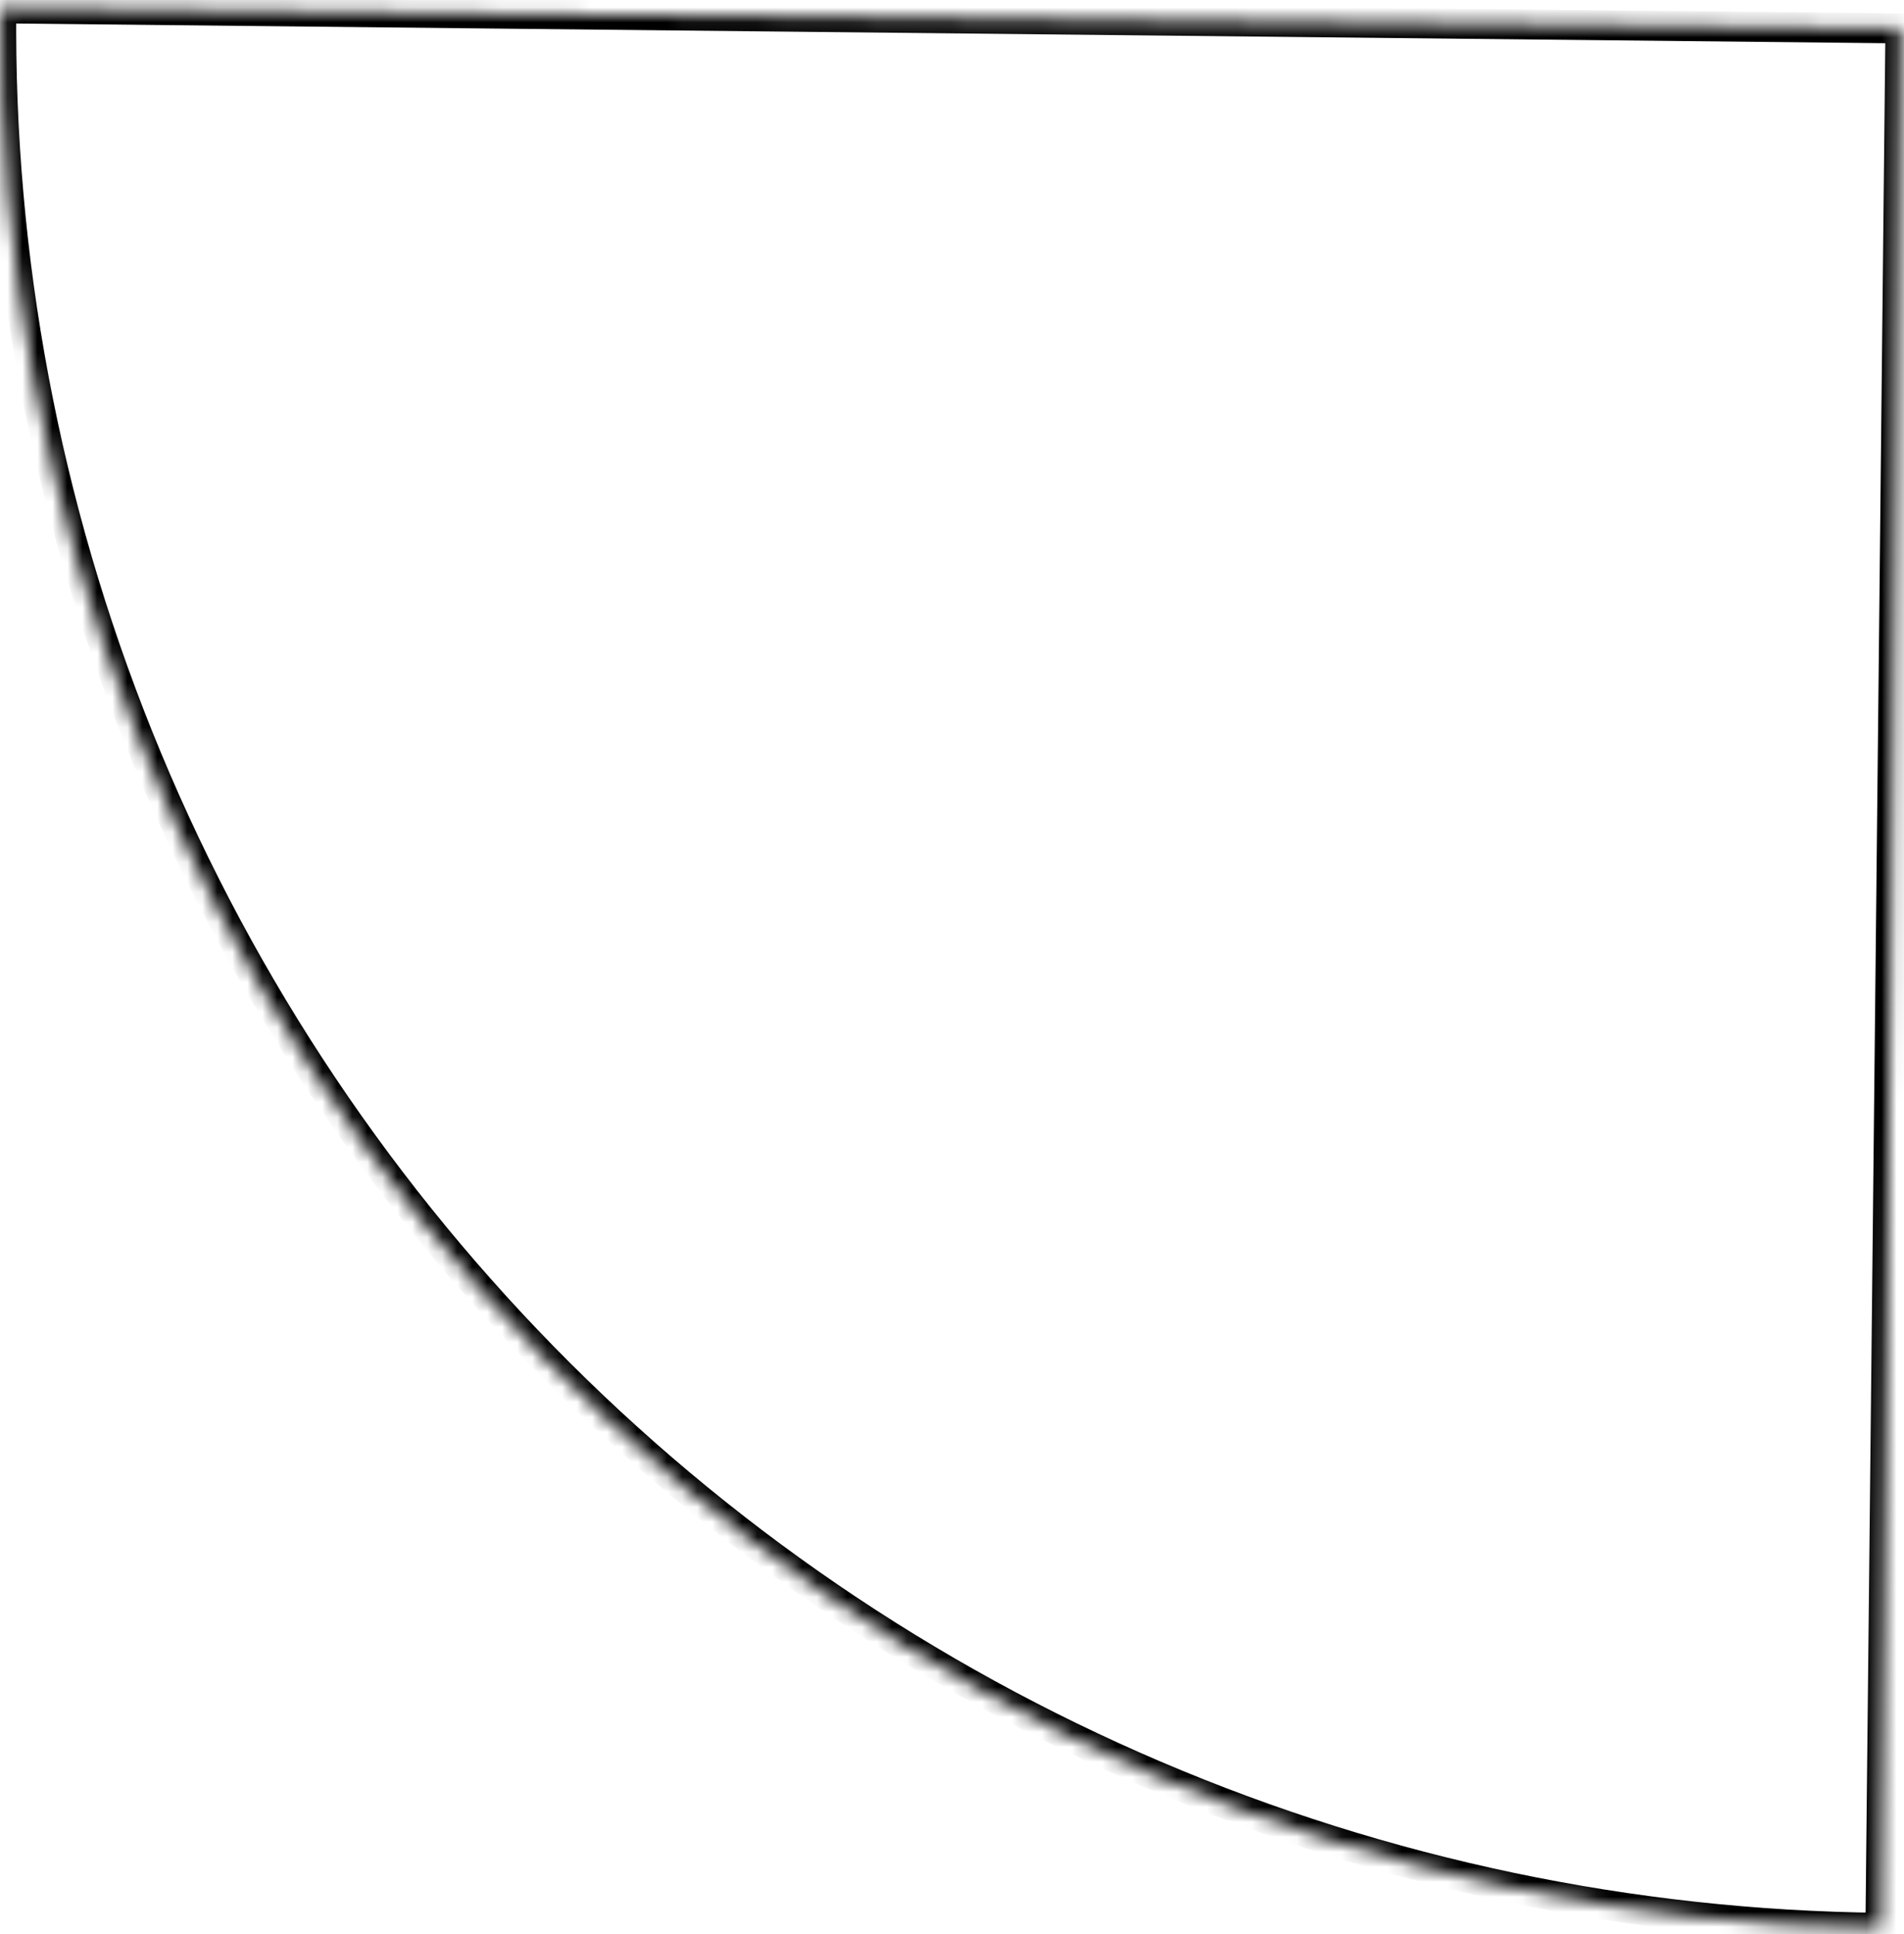 <?xml version="1.0" encoding="UTF-8"?> <svg xmlns="http://www.w3.org/2000/svg" width="127" height="129" viewBox="0 0 127 129" fill="none"> <mask id="path-1-inside-1_268_1695" fill="white"> <path d="M125.428 128.568C108.792 128.393 92.355 124.942 77.053 118.415C61.751 111.887 47.885 102.409 36.246 90.522C24.607 78.635 15.423 64.572 9.219 49.136C3.015 33.7 -0.088 17.194 0.087 0.558L126.762 1.893L125.428 128.568Z"></path> </mask> <path d="M125.428 128.568C108.792 128.393 92.355 124.942 77.053 118.415C61.751 111.887 47.885 102.409 36.246 90.522C24.607 78.635 15.423 64.572 9.219 49.136C3.015 33.7 -0.088 17.194 0.087 0.558L126.762 1.893L125.428 128.568Z" stroke="black" stroke-width="2" mask="url(#path-1-inside-1_268_1695)"></path> </svg> 